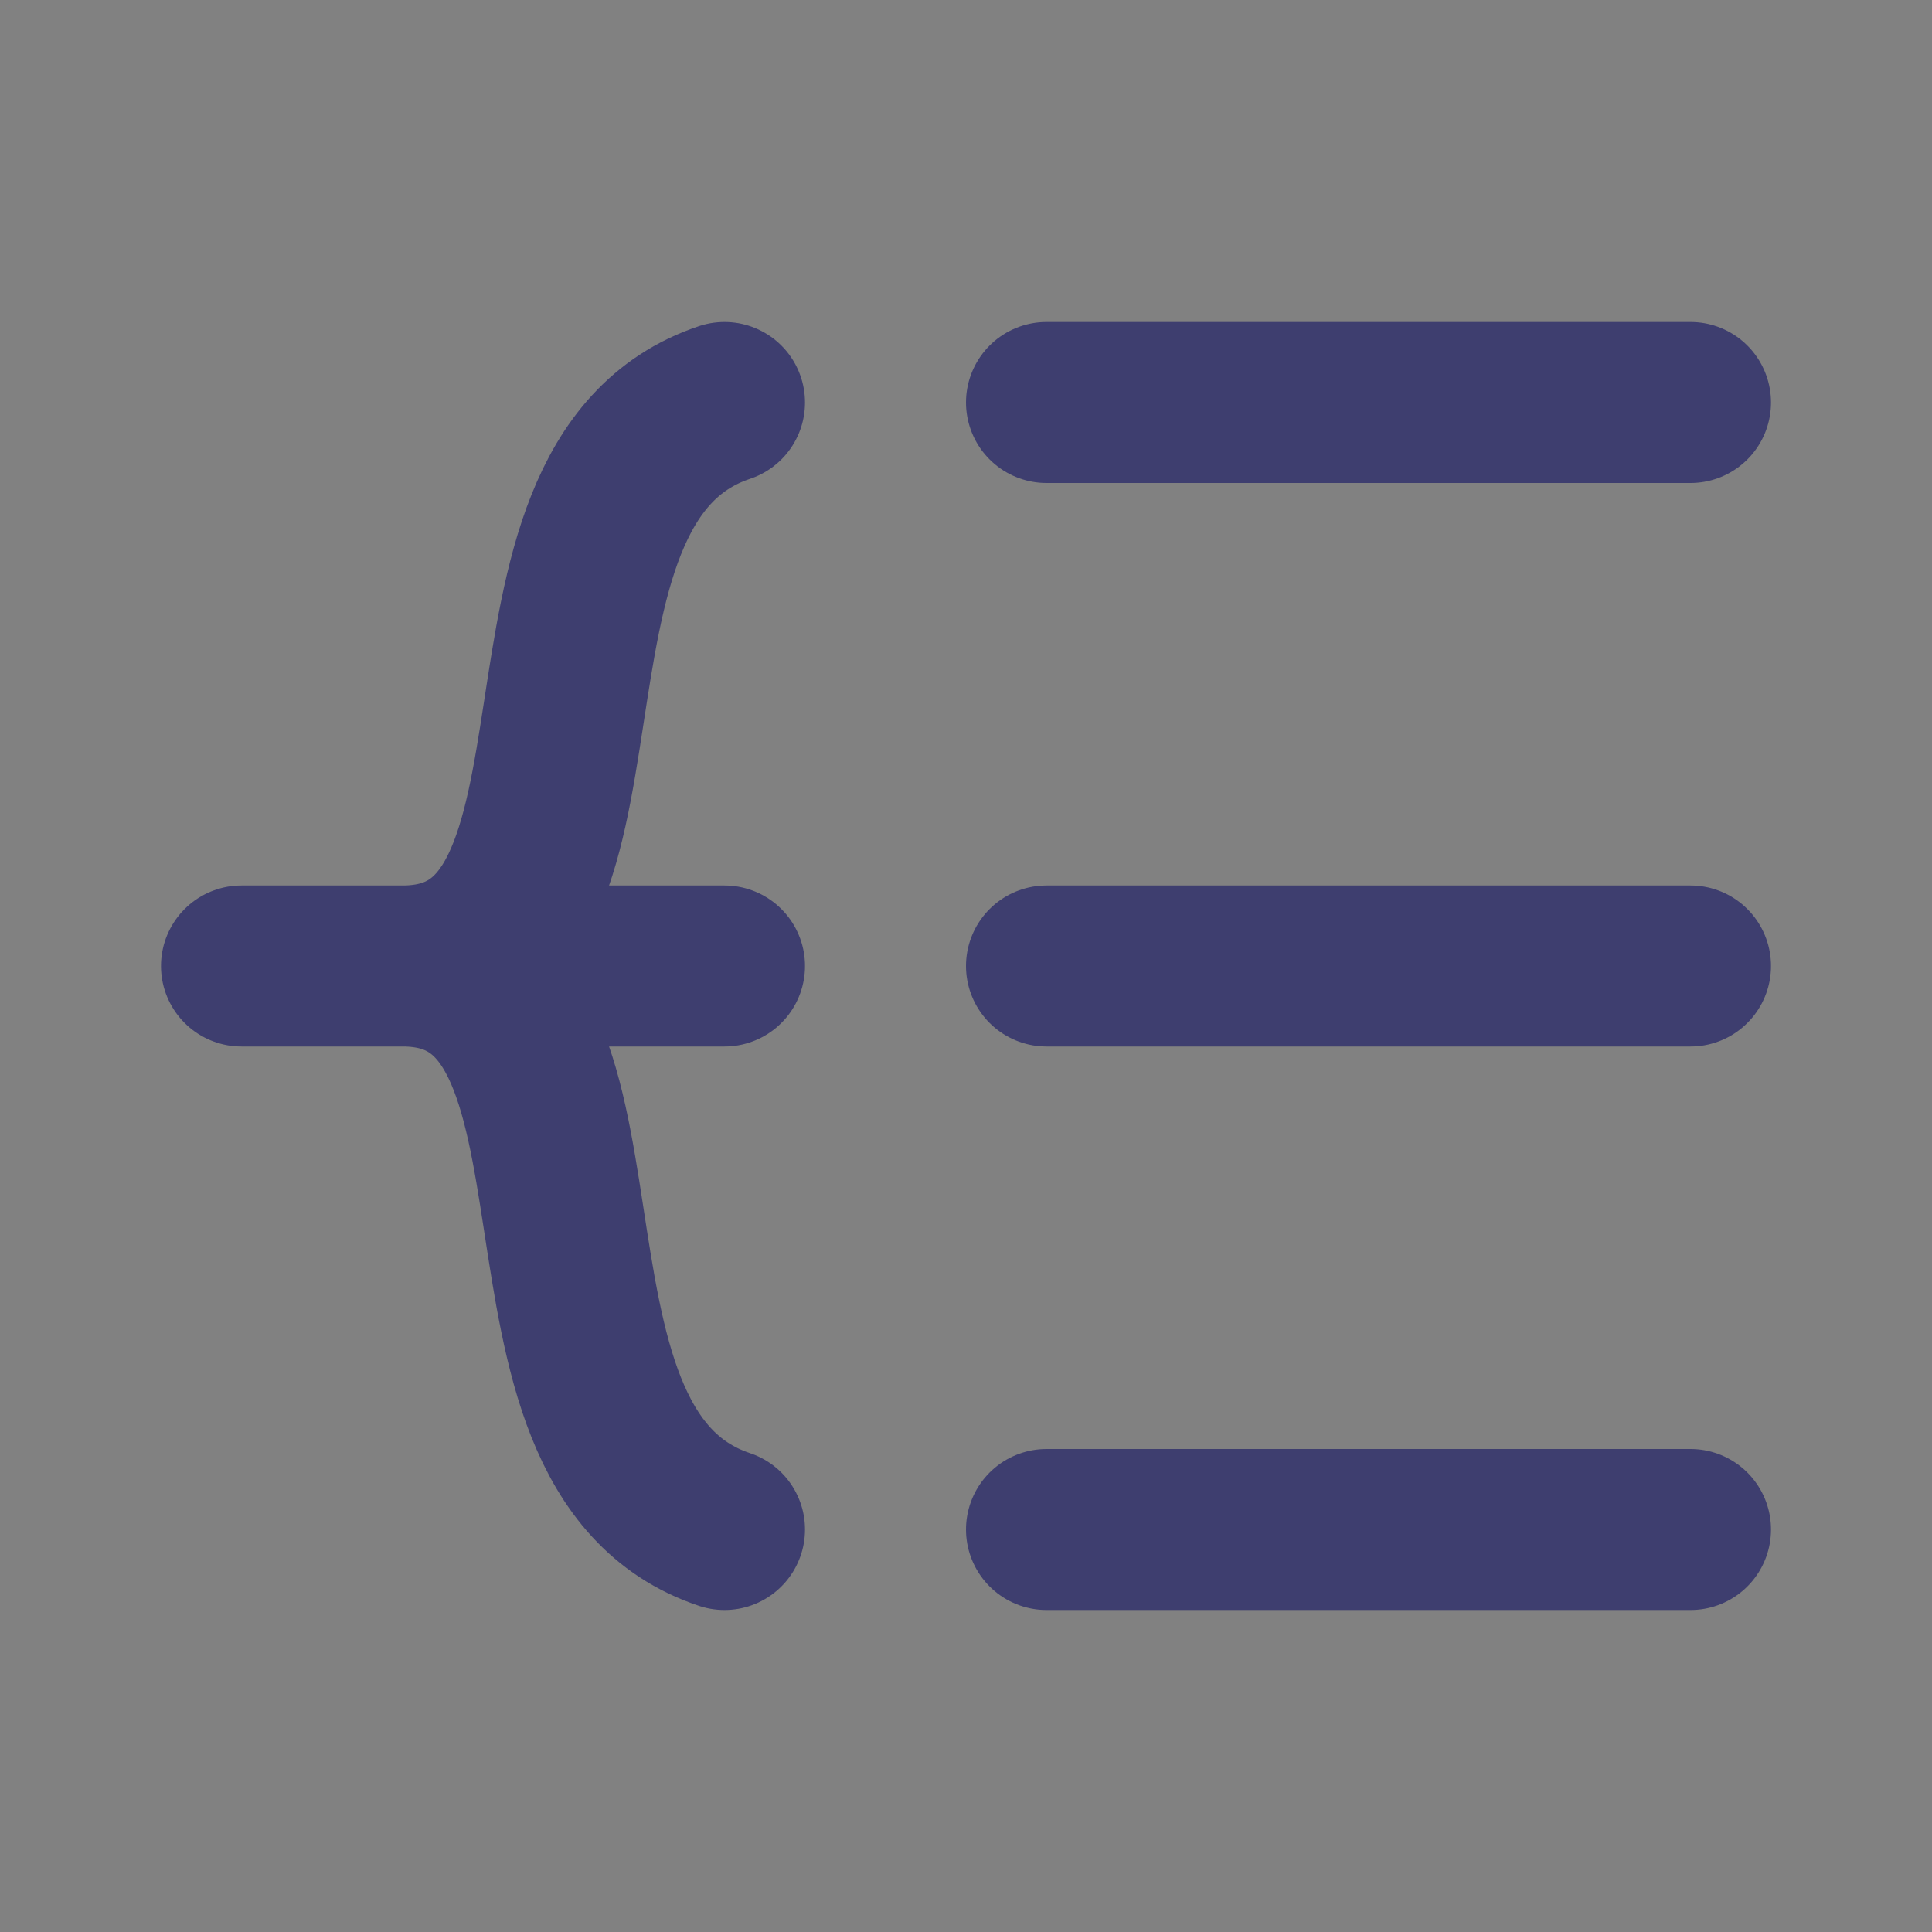 <!DOCTYPE svg PUBLIC "-//W3C//DTD SVG 1.1//EN" "http://www.w3.org/Graphics/SVG/1.1/DTD/svg11.dtd">
<!-- Uploaded to: SVG Repo, www.svgrepo.com, Transformed by: SVG Repo Mixer Tools -->
<svg width="800px" height="800px" viewBox="0 0 48 48" fill="none" xmlns="http://www.w3.org/2000/svg">
<rect x="0" y="0" width="48" height="48" fill="#808080" stroke="none"/>
<g id="SVGRepo_bgCarrier" stroke-width="0"/>
<g id="SVGRepo_tracerCarrier" stroke-linecap="round" stroke-linejoin="round"/>
<g id="SVGRepo_iconCarrier"> <rect width="48" height="48" fill="white" fill-opacity="0.01"/> <path d="M26 24L42 24" stroke="#3e3e6f" stroke-width="4" stroke-linecap="round" stroke-linejoin="round"/> <path d="M26 38H42" stroke="#3e3e6f" stroke-width="4" stroke-linecap="round" stroke-linejoin="round"/> <path d="M26 10H42" stroke="#3e3e6f" stroke-width="4" stroke-linecap="round" stroke-linejoin="round"/> <path d="M18 24L6 24C6 24 7.657 24 10 24M18 38C12 36 16 24 10 24M18 10C12 12 16 24 10 24" stroke="#3e3e6f" stroke-width="4" stroke-linecap="round" stroke-linejoin="round"/> </g>
</svg>
